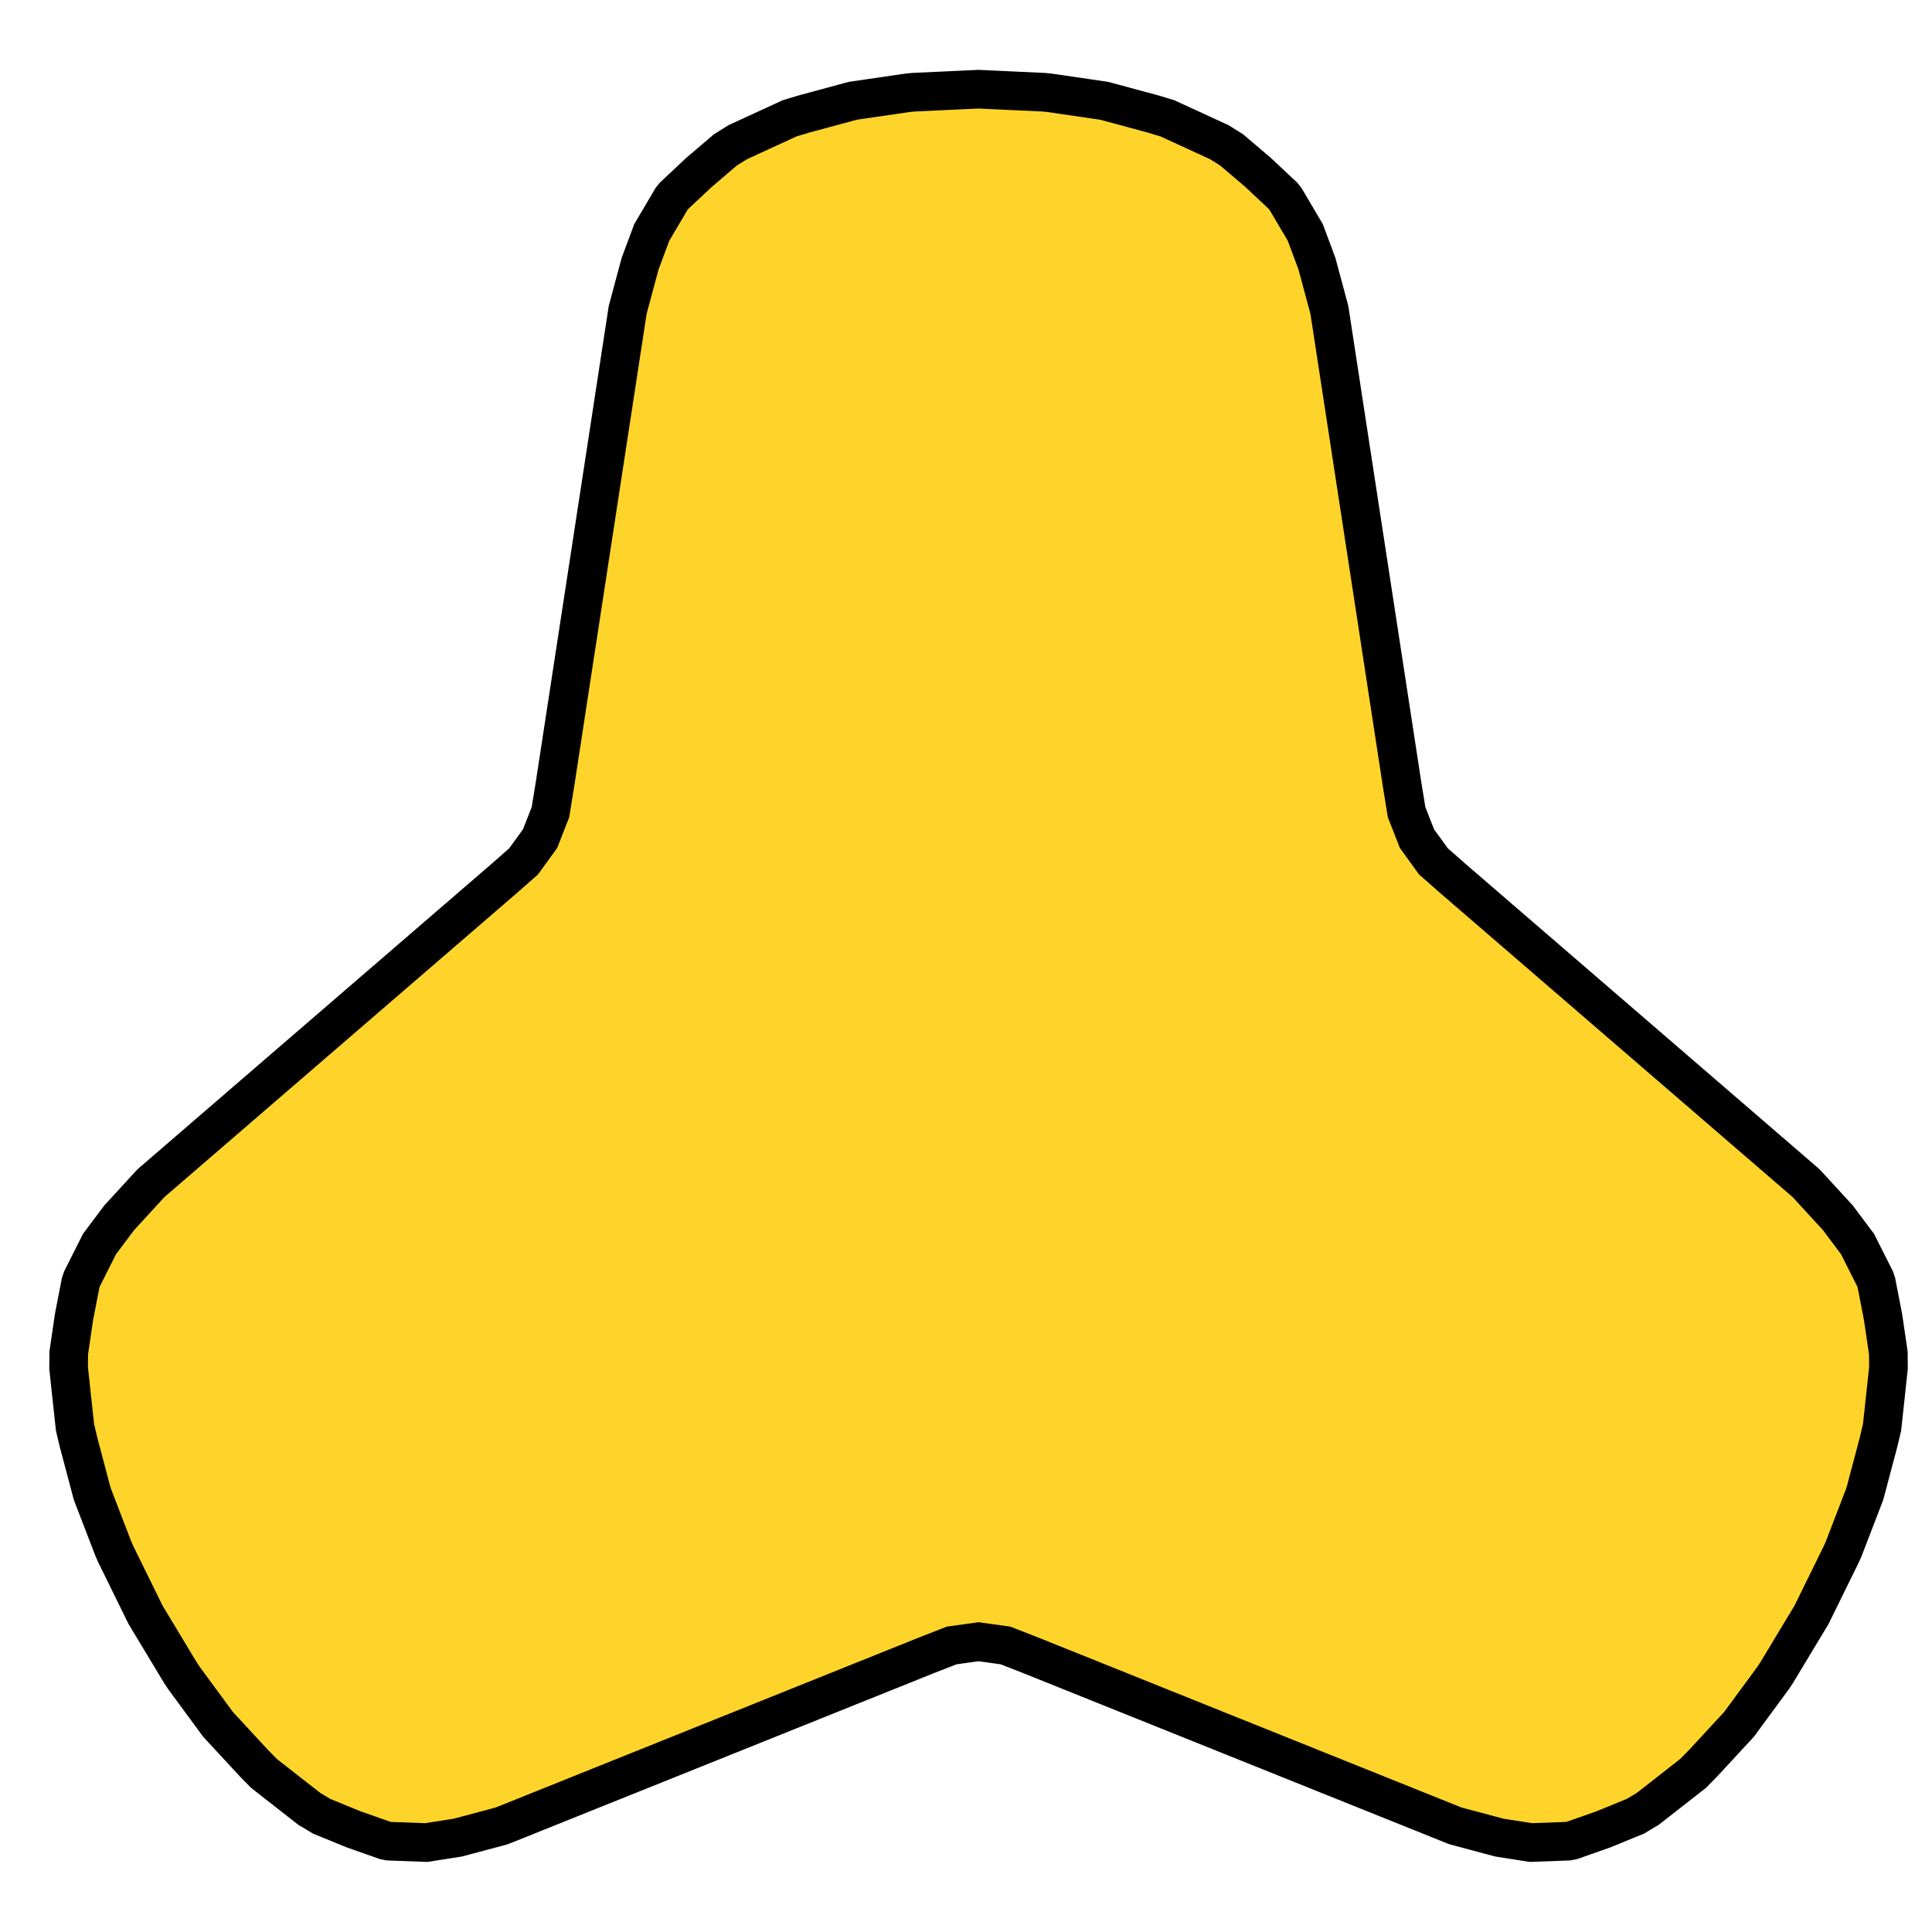 <?xml version="1.0" encoding="UTF-8" standalone="no"?>
<svg
   width="100mm"
   height="100mm"
   viewBox="-18 -19 100 100"
   version="1.1"
   id="svg6"
   sodipodi:docname="icon_fp_tetrapoden_V1.svg"
   inkscape:version="1.3.2 (091e20e, 2023-11-25, custom)"
   xmlns:inkscape="http://www.inkscape.org/namespaces/inkscape"
   xmlns:sodipodi="http://sodipodi.sourceforge.net/DTD/sodipodi-0.dtd"
   xmlns="http://www.w3.org/2000/svg"
   xmlns:svg="http://www.w3.org/2000/svg"
   xmlns:rdf="http://www.w3.org/1999/02/22-rdf-syntax-ns#"
   xmlns:cc="http://creativecommons.org/ns#"
   xmlns:dc="http://purl.org/dc/elements/1.1/">
  <defs
     id="defs10" />
  <sodipodi:namedview
     id="namedview8"
     pagecolor="#ffffff"
     bordercolor="#666666"
     borderopacity="1.0"
     inkscape:pageshadow="2"
     inkscape:pageopacity="0.0"
     inkscape:pagecheckerboard="0"
     inkscape:document-units="mm"
     showgrid="false"
     inkscape:zoom="0.74965278"
     inkscape:cx="145.40065"
     inkscape:cy="172.74664"
     inkscape:window-width="1920"
     inkscape:window-height="1017"
     inkscape:window-x="-8"
     inkscape:window-y="-8"
     inkscape:window-maximized="1"
     inkscape:current-layer="svg6"
     inkscape:showpageshadow="2"
     inkscape:deskcolor="#d1d1d1" />
  <title
     id="title2">OpenSCAD Model</title>
  <path
     d="m 62.63,76.319 0.534,-0.02 0.199,-0.038 0.592,-0.209 1.05,-0.37 0.75,-0.307 0.889,-0.364 0.383,-0.229 0.257,-0.153 1.212,-0.947 0.981,-0.768 0.16,-0.125 0.214,-0.219 0.326,-0.333 1.823,-1.972 0.03,-0.037 0.253,-0.344 0.348,-0.474 0.29,-0.394 0.367,-0.499 0.498,-0.678 0.172,-0.26 1.804,-2.993 0.445,-0.905 0.245,-0.499 0.617,-1.255 0.241,-0.49 0.126,-0.288 0.306,-0.795 0.403,-1.047 0.369,-0.959 0.015,-0.045 0.114,-0.429 0.089,-0.337 0.501,-1.889 0.182,-0.771 0.023,-0.209 0.112,-1.04 0.007,-0.062 0.039,-0.358 0.15,-1.406 -0.007,-0.777 -0.178,-1.211 -0.092,-0.625 -0.034,-0.178 -0.313,-1.614 -0.068,-0.201 -0.693,-1.377 -0.09,-0.178 -0.124,-0.248 -0.361,-0.481 -0.659,-0.879 -1.622,-1.768 -0.076,-0.07 -18.17,-15.674 -1.063,-0.934 -0.854,-1.178 -0.537,-1.371 -0.234,-1.441 -3.751,-24.477 -0.019,-0.105 -0.637,-2.37 -0.046,-0.122 -0.557,-1.492 -1.023,-1.733 -0.13,-0.163 -1.295,-1.214 -0.044,-0.038 -1.325,-1.128 -0.097,-0.06 -0.536,-0.334 -1.227,-0.566 -1.457,-0.669 -0.287,-0.087 -0.436,-0.132 -2.118,-0.573 -0.408,-0.11 -0.045,-0.009 -0.376,-0.055 -0.594,-0.087 -1.863,-0.272 -0.299,-0.028 -1.601,-0.074 -0.571,-0.027 -0.088,-0.004 -1.093,-0.051 -1.093,0.051 -0.088,0.004 -0.571,0.027 -1.601,0.074 -0.299,0.028 -1.863,0.272 -0.594,0.087 -0.376,0.055 -0.045,0.009 -0.408,0.11 -2.118,0.573 -0.436,0.132 -0.287,0.087 -1.457,0.669 -1.227,0.566 -0.536,0.334 -0.097,0.06 -1.325,1.128 -0.044,0.038 -1.295,1.214 -0.13,0.163 -1.023,1.733 -0.457,1.224 -0.1,0.268 -0.046,0.122 -0.637,2.37 -0.019,0.105 -3.751,24.477 -0.234,1.441 -0.537,1.371 -0.854,1.178 -1.063,0.934 -18.17,15.674 -0.076,0.07 -1.622,1.768 -0.659,0.879 -0.361,0.481 -0.124,0.248 -0.09,0.178 -0.693,1.377 -0.068,0.201 -0.313,1.614 -0.034,0.178 -0.111,0.758 -0.158,1.078 -0.007,0.777 0.15,1.406 0.039,0.358 0.007,0.062 0.112,1.04 0.023,0.209 0.182,0.771 0.501,1.889 0.089,0.337 0.114,0.429 0.015,0.045 0.369,0.959 0.403,1.047 0.306,0.795 0.126,0.288 0.241,0.49 0.617,1.255 0.245,0.499 0.445,0.905 0.518,0.86 0.286,0.474 1,1.659 0.172,0.26 0.498,0.678 0.367,0.499 0.29,0.394 0.348,0.474 0.253,0.344 0.03,0.037 1.823,1.972 0.326,0.333 0.214,0.219 0.16,0.125 0.981,0.768 1.212,0.947 0.257,0.153 0.383,0.229 0.889,0.364 0.75,0.307 1.05,0.37 0.592,0.209 0.199,0.038 0.534,0.02 1.396,0.051 0.574,-0.09 0.232,-0.036 0.425,-0.067 0.392,-0.061 2.259,-0.602 0.096,-0.035 2.432,-0.977 9.049,-3.634 10.44,-4.193 1.297,-0.506 1.392,-0.194 1.392,0.194 1.297,0.506 10.44,4.193 9.049,3.634 2.432,0.977 0.096,0.035 2.259,0.602 0.392,0.061 0.425,0.067 0.232,0.036 0.574,0.09 z"
     stroke="#000000"
     fill="#d3d3d3"
     stroke-width="1.394"
     id="path4"
     style="stroke-width:2;stroke-miterlimit:4;stroke-dasharray:none;fill:#ffd42a;fill-opacity:1" />
</svg>
